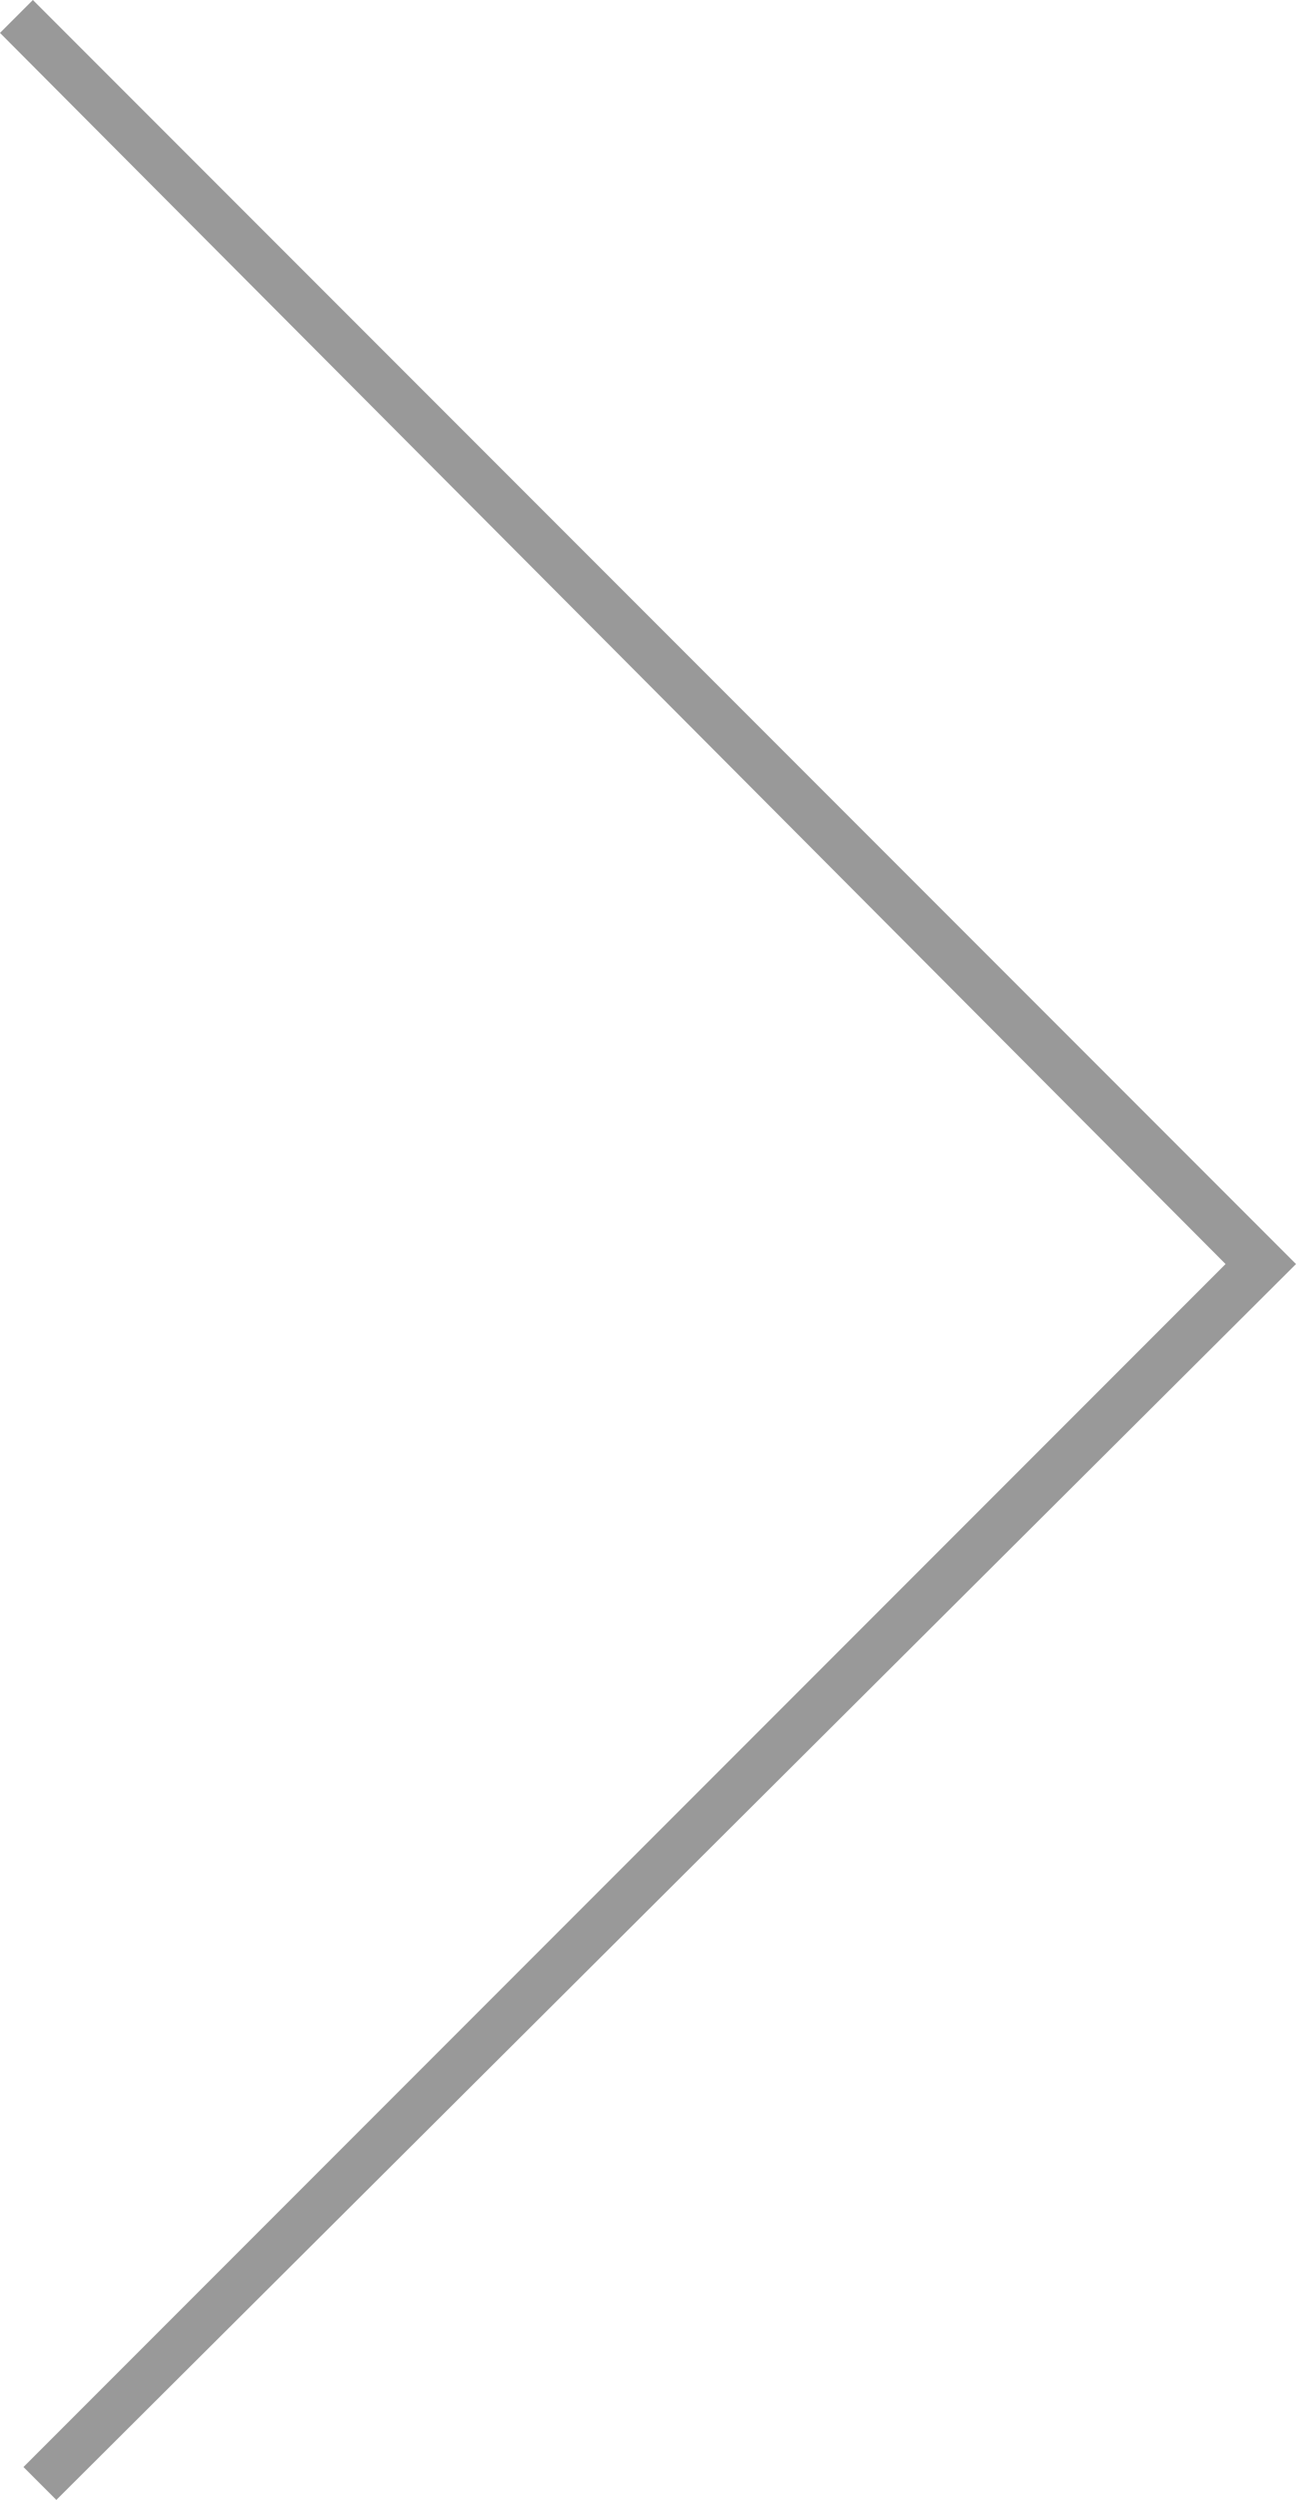 <?xml version="1.0" encoding="utf-8"?>
<!-- Generator: Adobe Illustrator 18.1.1, SVG Export Plug-In . SVG Version: 6.00 Build 0)  -->
<svg version="1.1" id="Layer_1" xmlns="http://www.w3.org/2000/svg" xmlns:xlink="http://www.w3.org/1999/xlink" x="0px" y="0px"
	 viewBox="0 0 27.6 53.2" enable-background="new 0 0 27.6 53.2" xml:space="preserve">
<polygon fill="#999999" points="1.2,53.2 0.5,52.5 26.1,26.9 0,0.7 0.7,0 27.6,26.9 "/>
</svg>
